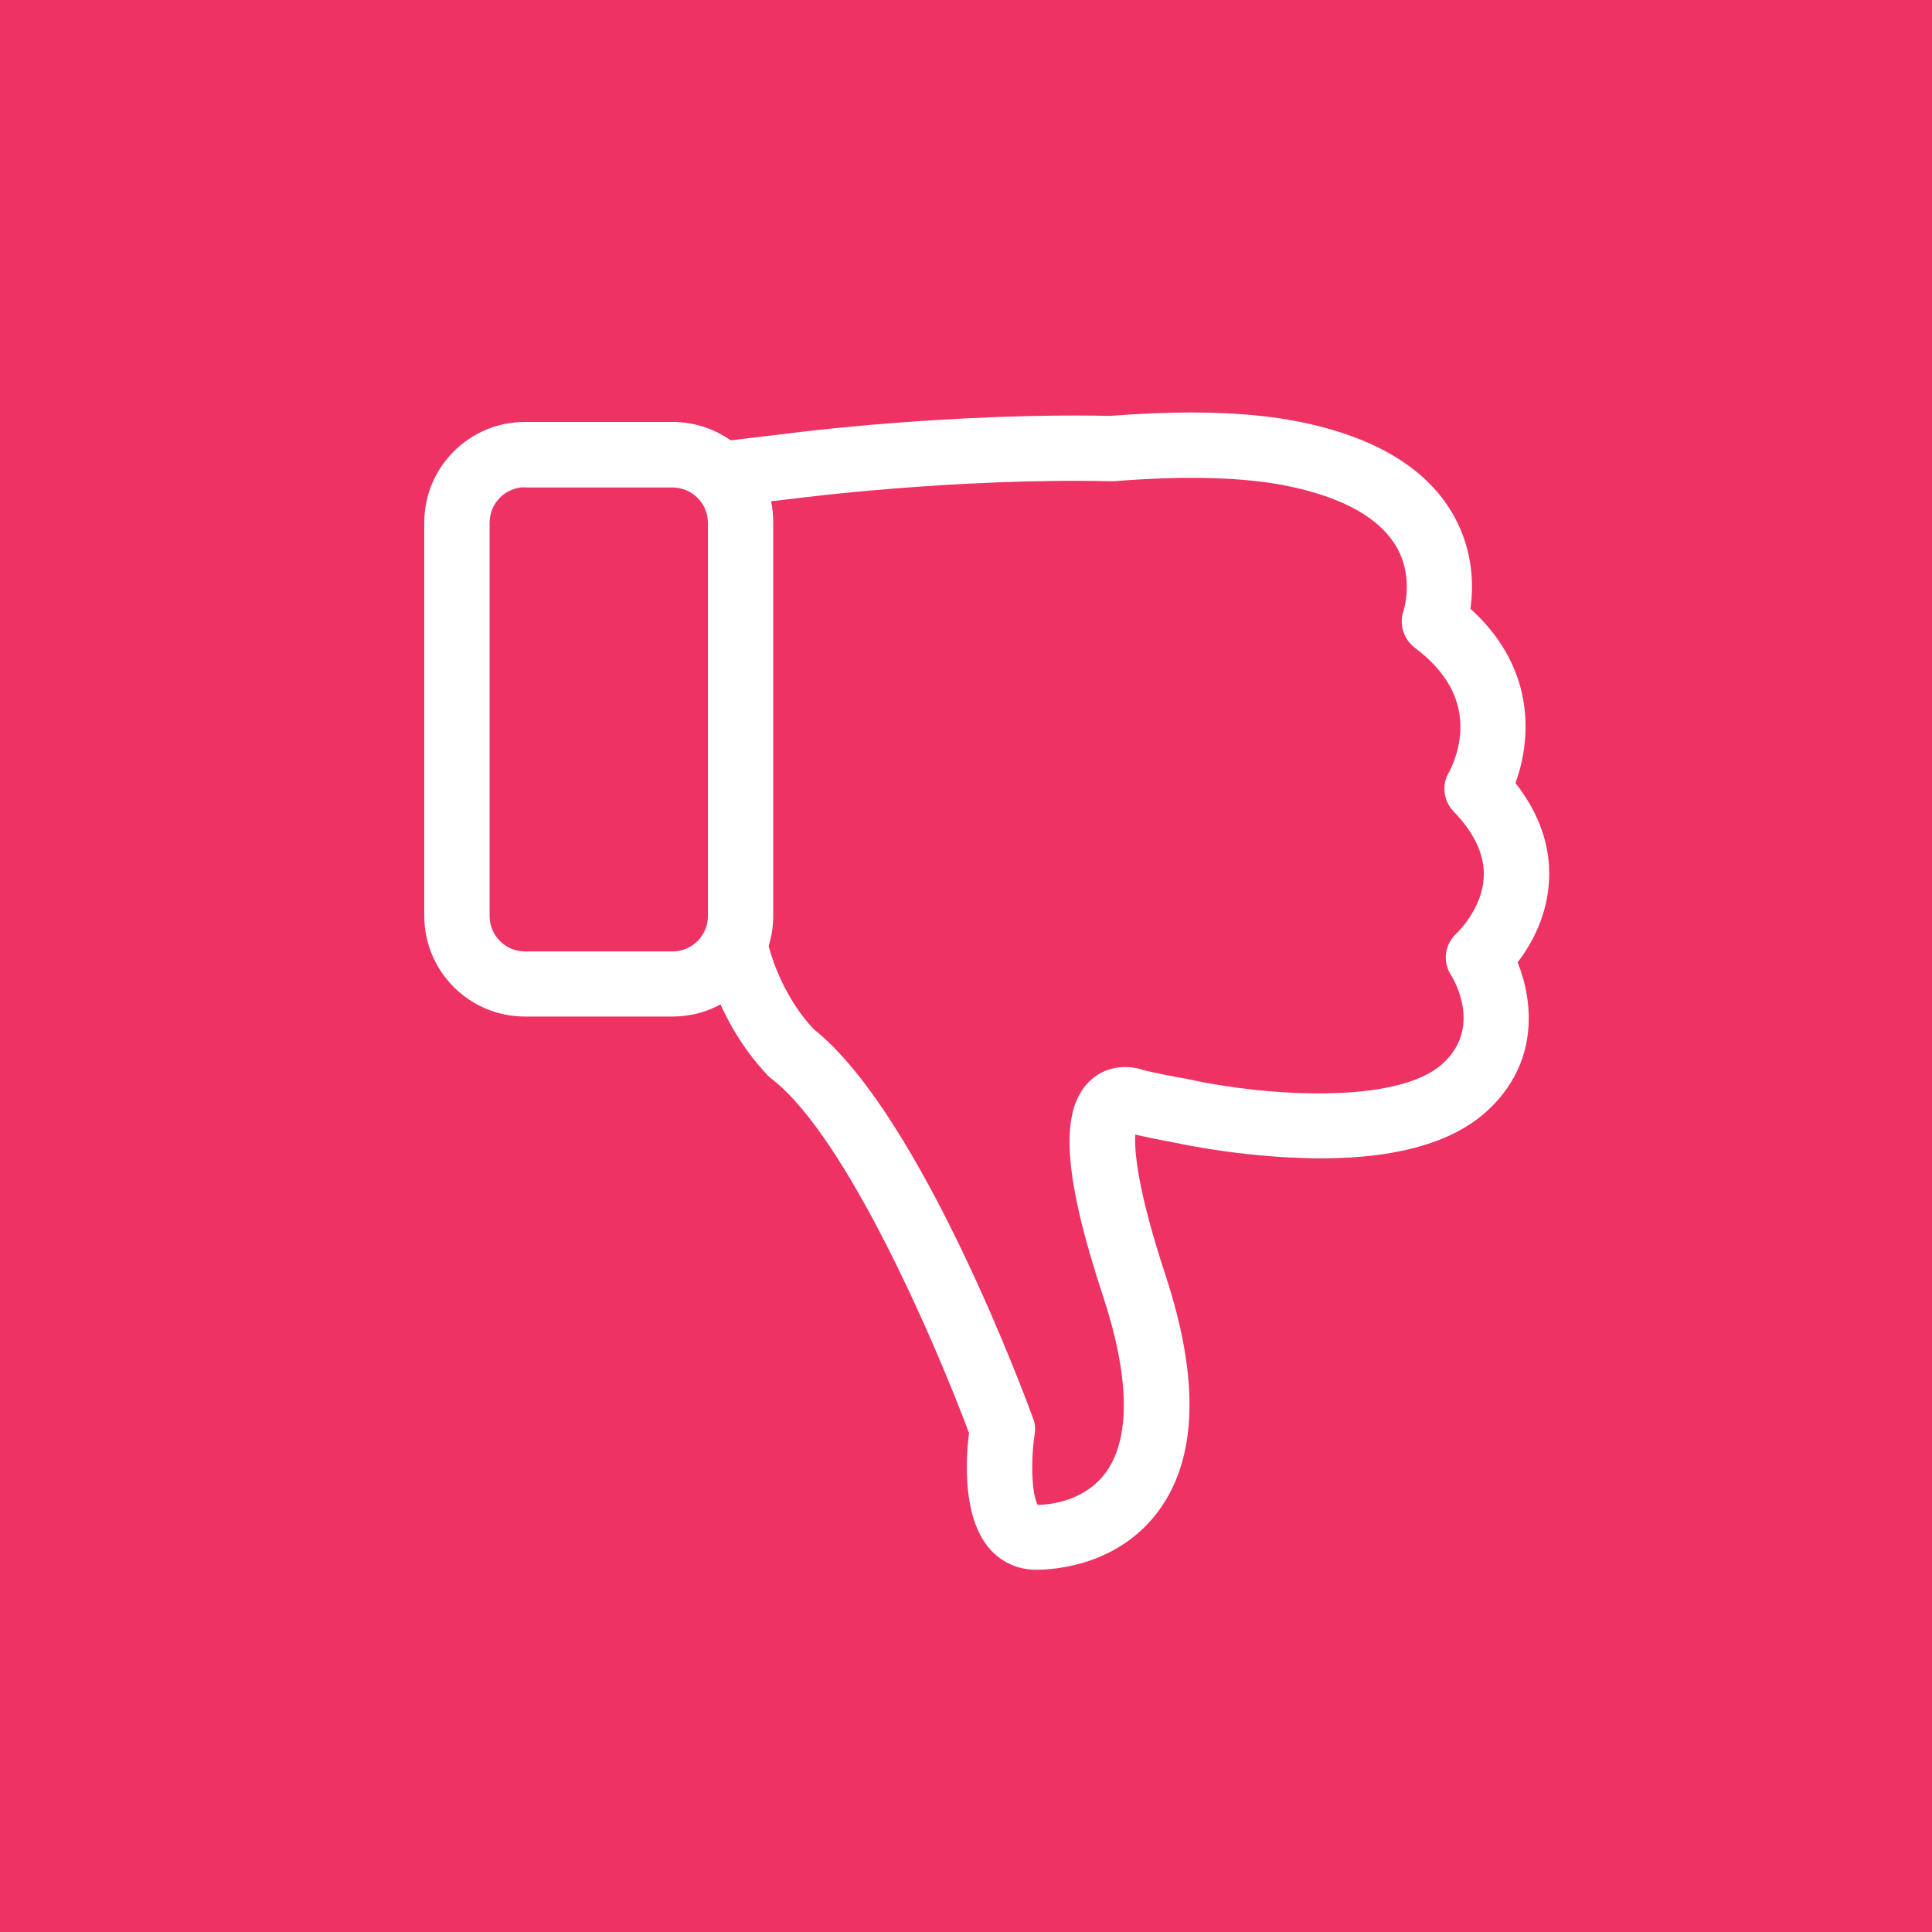 <?xml version="1.0" encoding="UTF-8"?>
<svg width="64px" height="64px" viewBox="0 0 64 64" version="1.1" xmlns="http://www.w3.org/2000/svg" xmlns:xlink="http://www.w3.org/1999/xlink">
    <title>icon_square/thumb_down</title>
    <defs>
        <rect id="path-1" x="0" y="0" width="64" height="64"></rect>
        <filter x="-18.8%" y="-18.8%" width="137.5%" height="137.5%" filterUnits="objectBoundingBox" id="filter-2">
            <feOffset dx="0" dy="0" in="SourceAlpha" result="shadowOffsetOuter1"></feOffset>
            <feGaussianBlur stdDeviation="4" in="shadowOffsetOuter1" result="shadowBlurOuter1"></feGaussianBlur>
            <feColorMatrix values="0 0 0 0 0   0 0 0 0 0   0 0 0 0 0  0 0 0 0.233 0" type="matrix" in="shadowBlurOuter1"></feColorMatrix>
        </filter>
    </defs>
    <g id="symbols" stroke="none" stroke-width="1" fill="none" fill-rule="evenodd">
        <g id="icon_square/thumb_down">
            <g id="Rectangle">
                <use fill="black" fill-opacity="1" filter="url(#filter-2)" xlink:href="#path-1"></use>
                <use fill="#EE3264" fill-rule="evenodd" xlink:href="#path-1"></use>
            </g>
            <g id="like" transform="translate(33, 32.5) scale(1, -1) translate(-33, -32.5) translate(14, 13)" fill="#FFFFFF" fill-rule="nonzero">
                <path d="M36.201,26.062 C36.987,25.06 37.364,23.986 37.316,22.88 C37.268,21.661 36.723,20.707 36.274,20.122 C36.795,18.823 36.995,16.779 35.255,15.192 C33.981,14.029 31.816,13.508 28.818,13.652 C26.71,13.749 24.946,14.141 24.874,14.157 L24.866,14.157 C24.465,14.23 24.04,14.318 23.607,14.414 C23.575,13.901 23.663,12.626 24.609,9.756 C25.732,6.341 25.667,3.728 24.401,1.98 C23.07,0.144 20.946,4.55696719e-15 20.32,4.55696719e-15 C19.719,4.55696719e-15 19.166,0.249 18.773,0.705 C17.883,1.74 17.987,3.648 18.1,4.529 C17.042,7.367 14.075,14.326 11.566,16.258 C11.518,16.29 11.478,16.33 11.438,16.37 C10.7,17.148 10.203,17.989 9.867,18.727 C9.394,18.47 8.856,18.326 8.279,18.326 L3.389,18.326 C1.545,18.326 0.054,19.825 0.054,21.661 L0.054,34.688 C0.054,36.532 1.553,38.023 3.389,38.023 L8.279,38.023 C8.993,38.023 9.658,37.799 10.203,37.414 L12.087,37.638 C12.376,37.678 17.506,38.328 22.773,38.224 C23.727,38.296 24.625,38.336 25.459,38.336 C26.894,38.336 28.145,38.224 29.187,37.999 C31.64,37.478 33.315,36.436 34.165,34.905 C34.815,33.734 34.815,32.572 34.71,31.834 C36.306,30.391 36.586,28.796 36.53,27.674 C36.498,27.024 36.354,26.471 36.201,26.062 Z M3.389,35.859 C2.74,35.859 2.219,35.33 2.219,34.688 L2.219,21.653 C2.219,21.004 2.748,20.483 3.389,20.483 L8.279,20.483 C8.929,20.483 9.45,21.012 9.45,21.653 L9.45,34.68 C9.45,35.33 8.921,35.851 8.279,35.851 L3.389,35.851 L3.389,35.859 Z M34.149,25.124 C33.812,25.477 33.748,26.014 34.005,26.431 C34.005,26.439 34.334,27 34.374,27.77 C34.43,28.82 33.925,29.75 32.866,30.544 C32.49,30.832 32.337,31.329 32.498,31.778 C32.498,31.786 32.842,32.844 32.281,33.847 C31.744,34.809 30.55,35.498 28.738,35.883 C27.287,36.195 25.315,36.252 22.894,36.059 C22.862,36.059 22.822,36.059 22.781,36.059 C17.627,36.171 12.416,35.498 12.36,35.49 L12.352,35.49 L11.542,35.394 C11.59,35.169 11.614,34.929 11.614,34.688 L11.614,21.653 C11.614,21.308 11.558,20.972 11.462,20.659 C11.606,20.122 12.007,18.927 12.953,17.909 C16.552,15.055 20.072,5.427 20.224,5.01 C20.288,4.842 20.304,4.658 20.272,4.473 C20.136,3.575 20.184,2.477 20.376,2.148 C20.801,2.156 21.948,2.277 22.637,3.231 C23.455,4.361 23.423,6.381 22.541,9.059 C21.194,13.139 21.082,15.288 22.148,16.234 C22.677,16.707 23.383,16.731 23.896,16.546 C24.385,16.434 24.85,16.338 25.291,16.266 C25.323,16.258 25.363,16.25 25.395,16.242 C27.856,15.705 32.265,15.376 33.796,16.771 C35.095,17.957 34.173,19.529 34.069,19.697 C33.772,20.146 33.861,20.731 34.261,21.092 C34.269,21.1 35.111,21.894 35.151,22.96 C35.183,23.673 34.847,24.403 34.149,25.124 Z" id="Shape"></path>
            </g>
        </g>
    </g>
</svg>